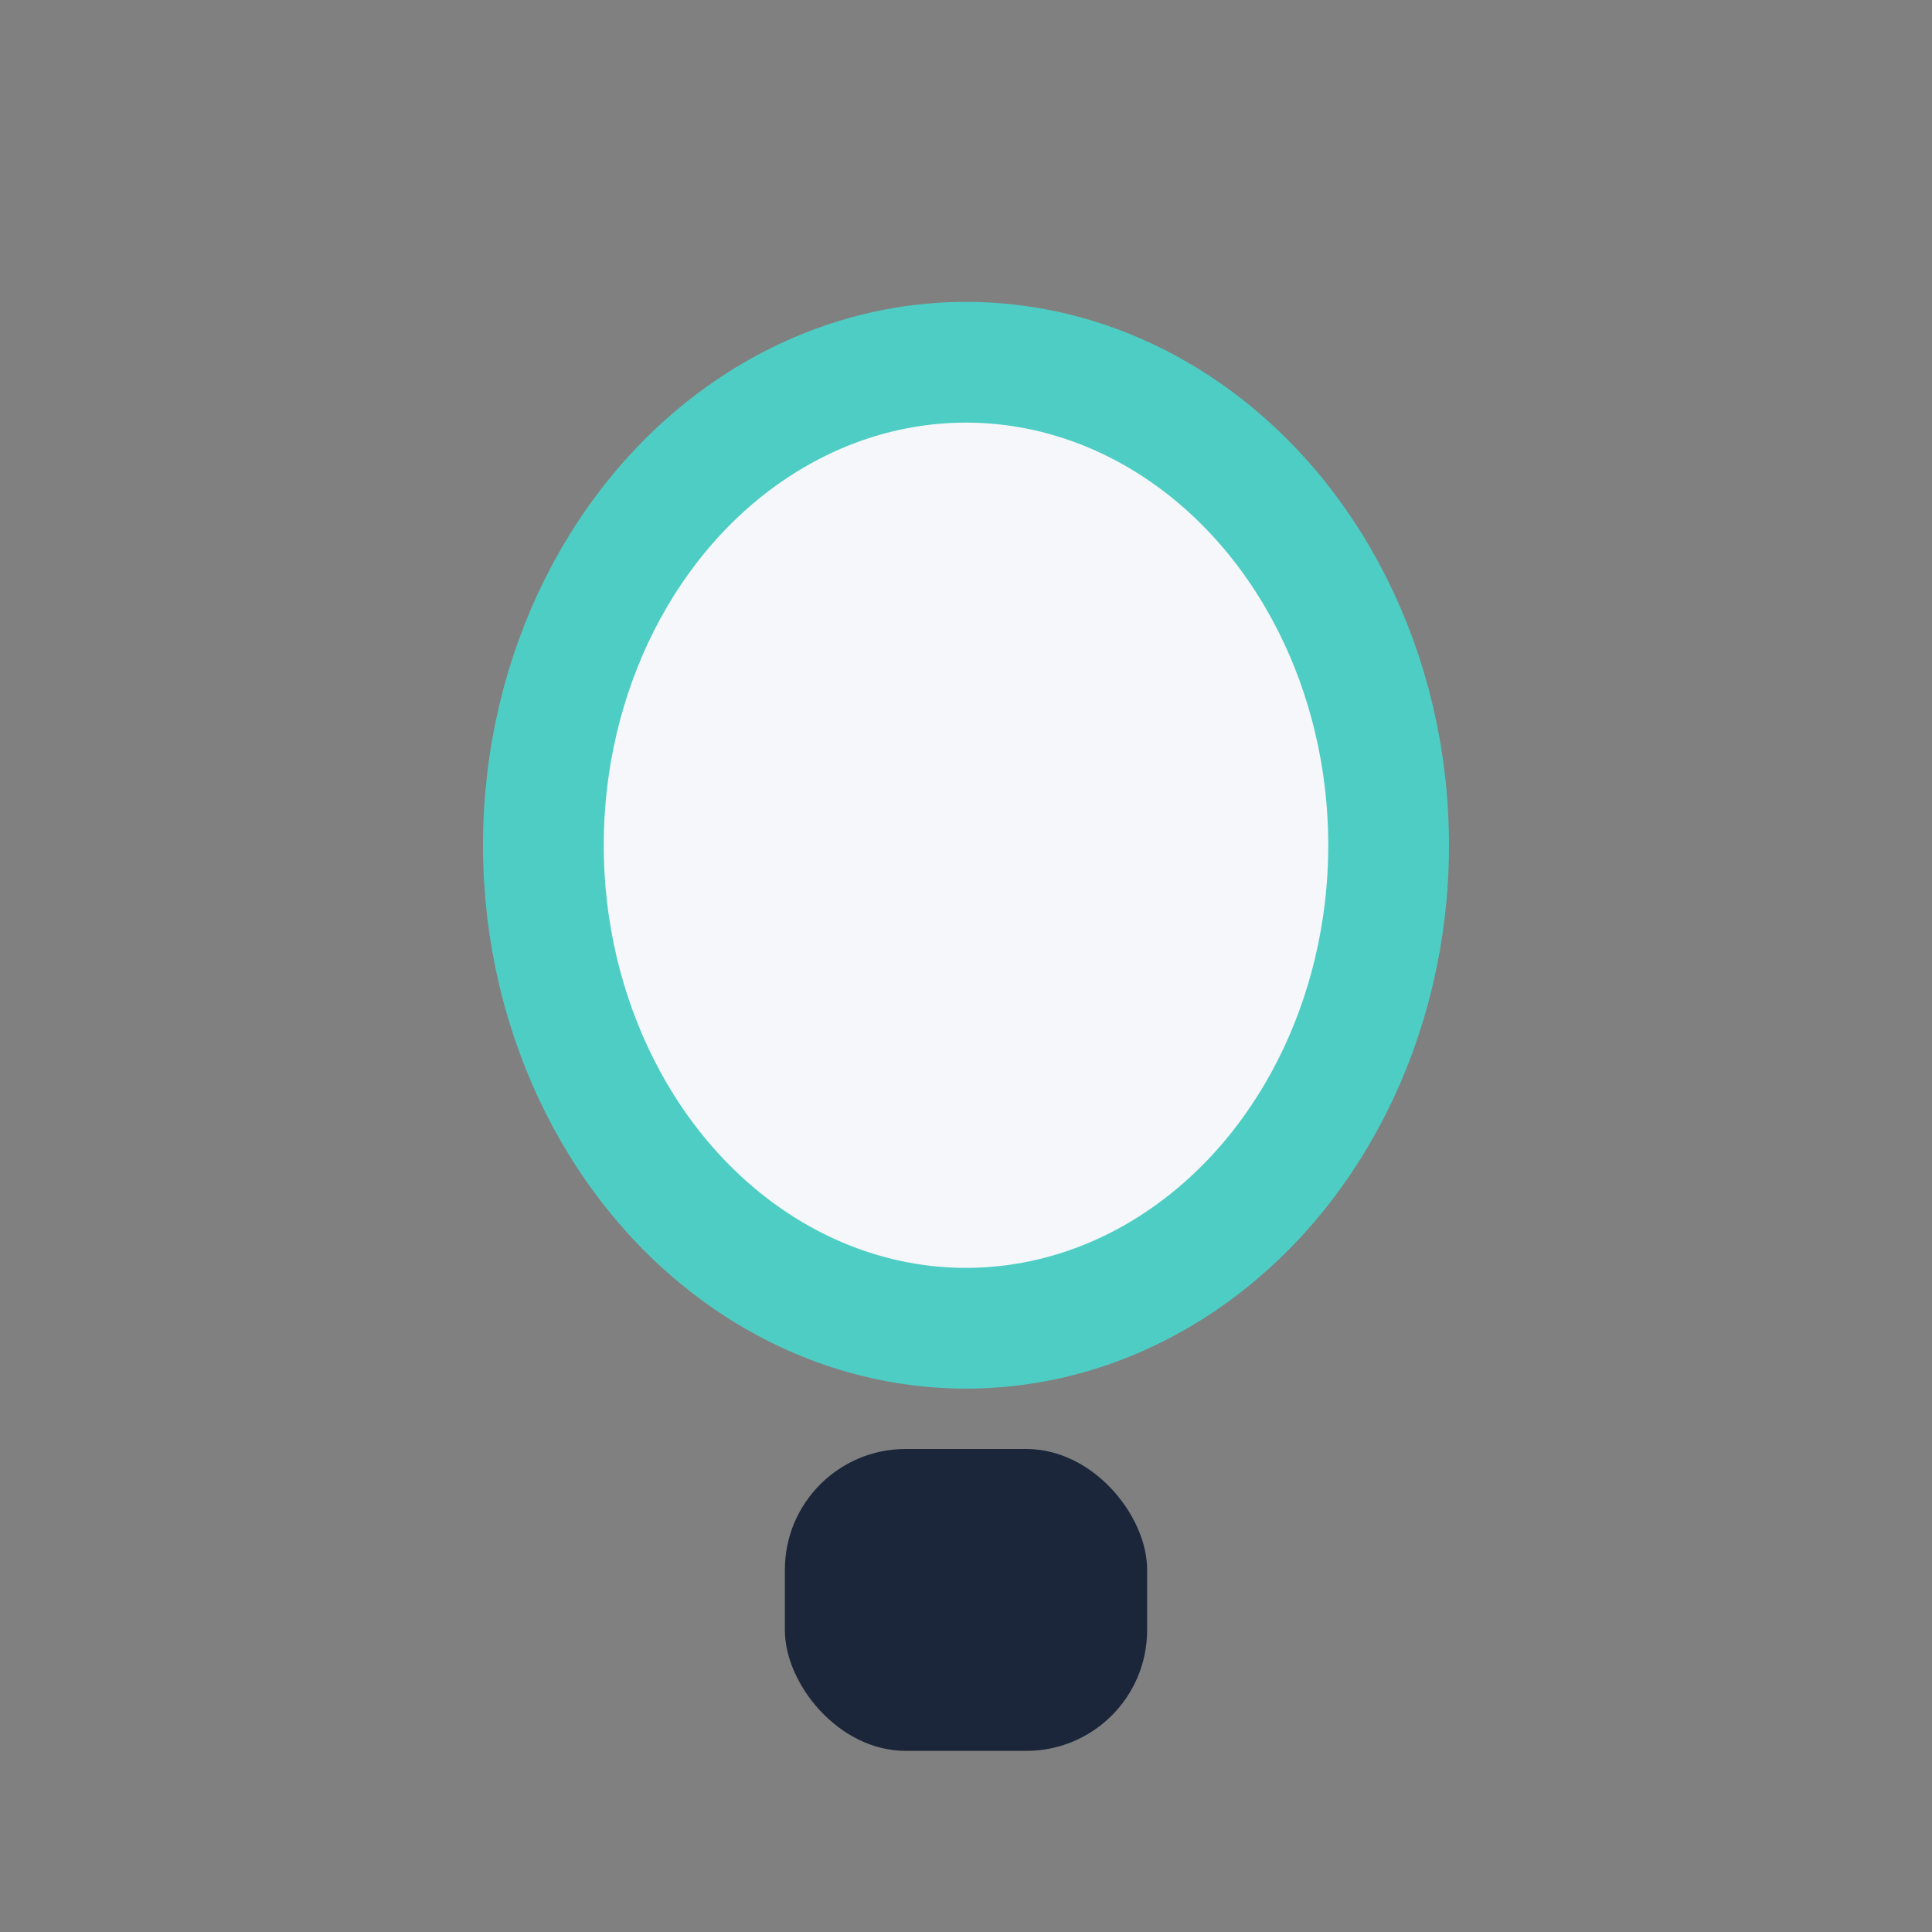 <?xml version="1.0" encoding="UTF-8"?>
<svg xmlns="http://www.w3.org/2000/svg" width="32" height="32" viewBox="0 0 32 32"><rect x="0" y="0" width="32" height="32" fill="#808080" stroke="none"/><ellipse cx="16" cy="14" rx="7" ry="8" fill="#F5F7FA" stroke="#4ECDC4" stroke-width="2"/><rect x="13" y="24" width="6" height="5" rx="2" fill="#1B263B"/></svg>